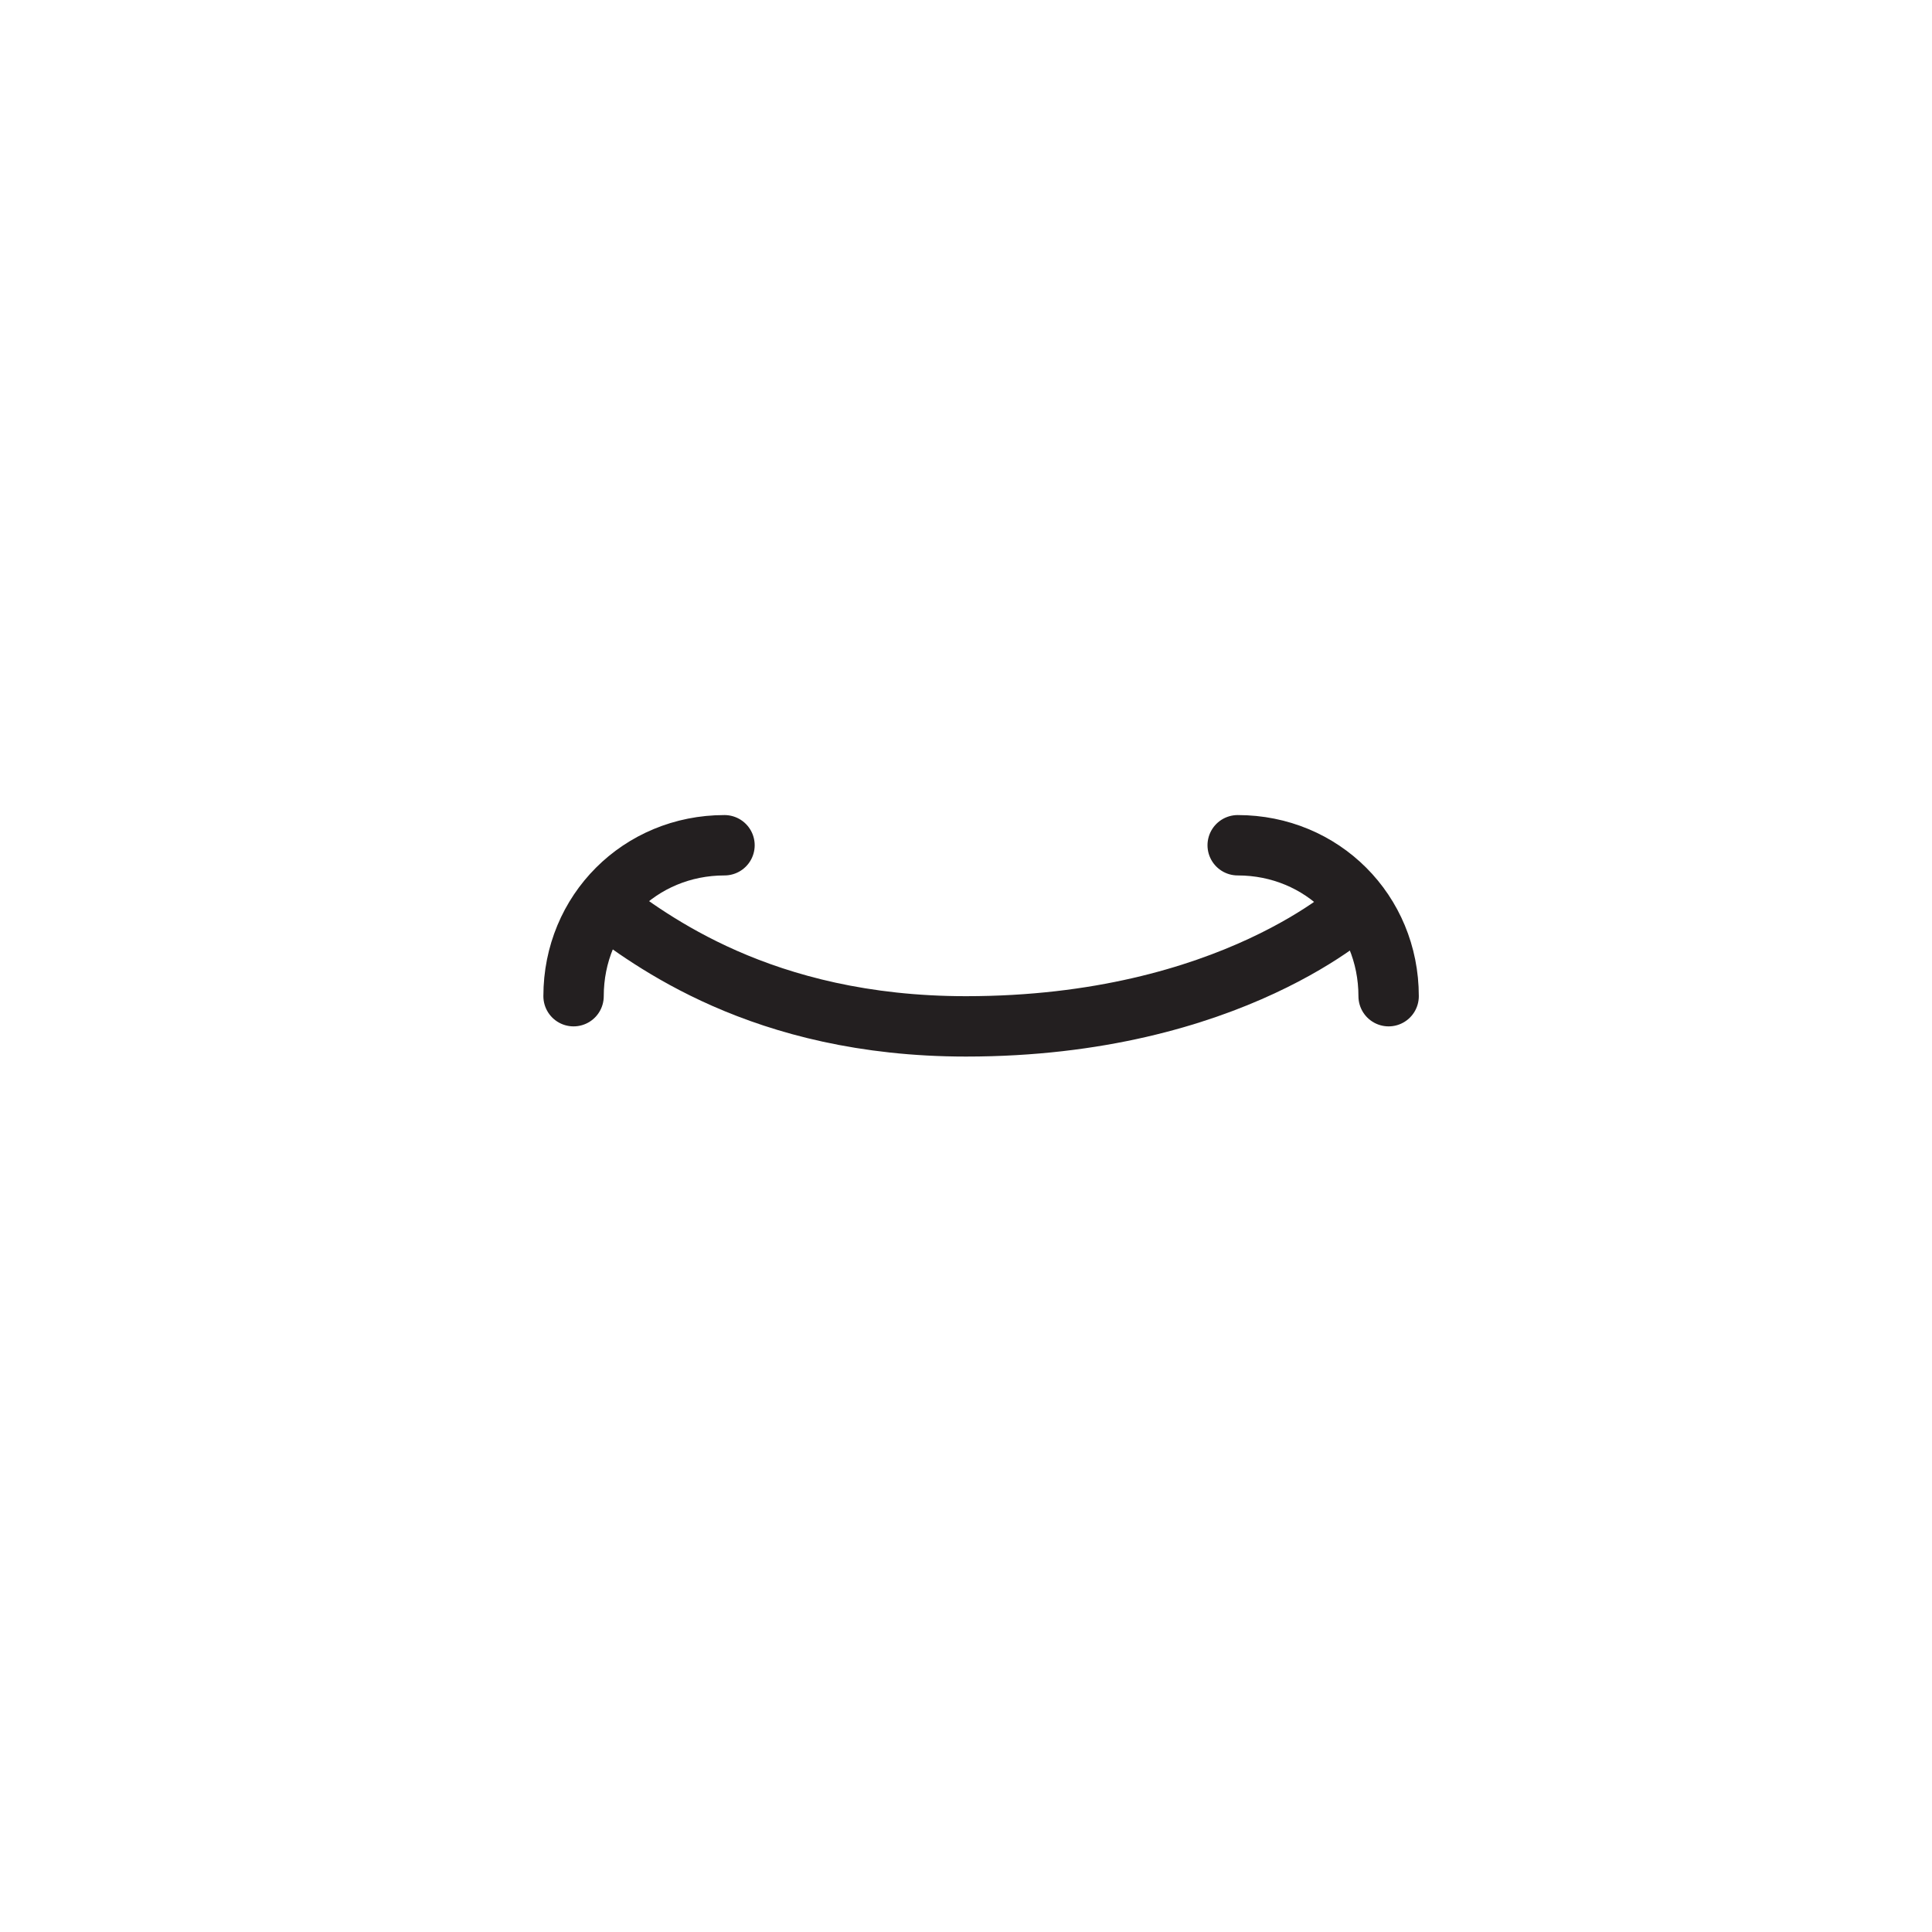 <?xml version="1.0" encoding="UTF-8"?> <svg xmlns="http://www.w3.org/2000/svg" id="Camada_1" height="64" viewBox="0 0 64 64" width="64"><g style="fill:none;stroke:#231f20;stroke-width:2;stroke-linecap:round;stroke-linejoin:round;stroke-miterlimit:10"><path id="XMLID_604_" d="m46 33c0-2.8-2.2-5-5-5"></path><path id="XMLID_244_" d="m19 33c0-2.8 2.2-5 5-5"></path><path id="XMLID_243_" d="m20 30c1.5 1.1 5.2 4 12 4 8.8 0 13-4 13-4"></path></g></svg> 